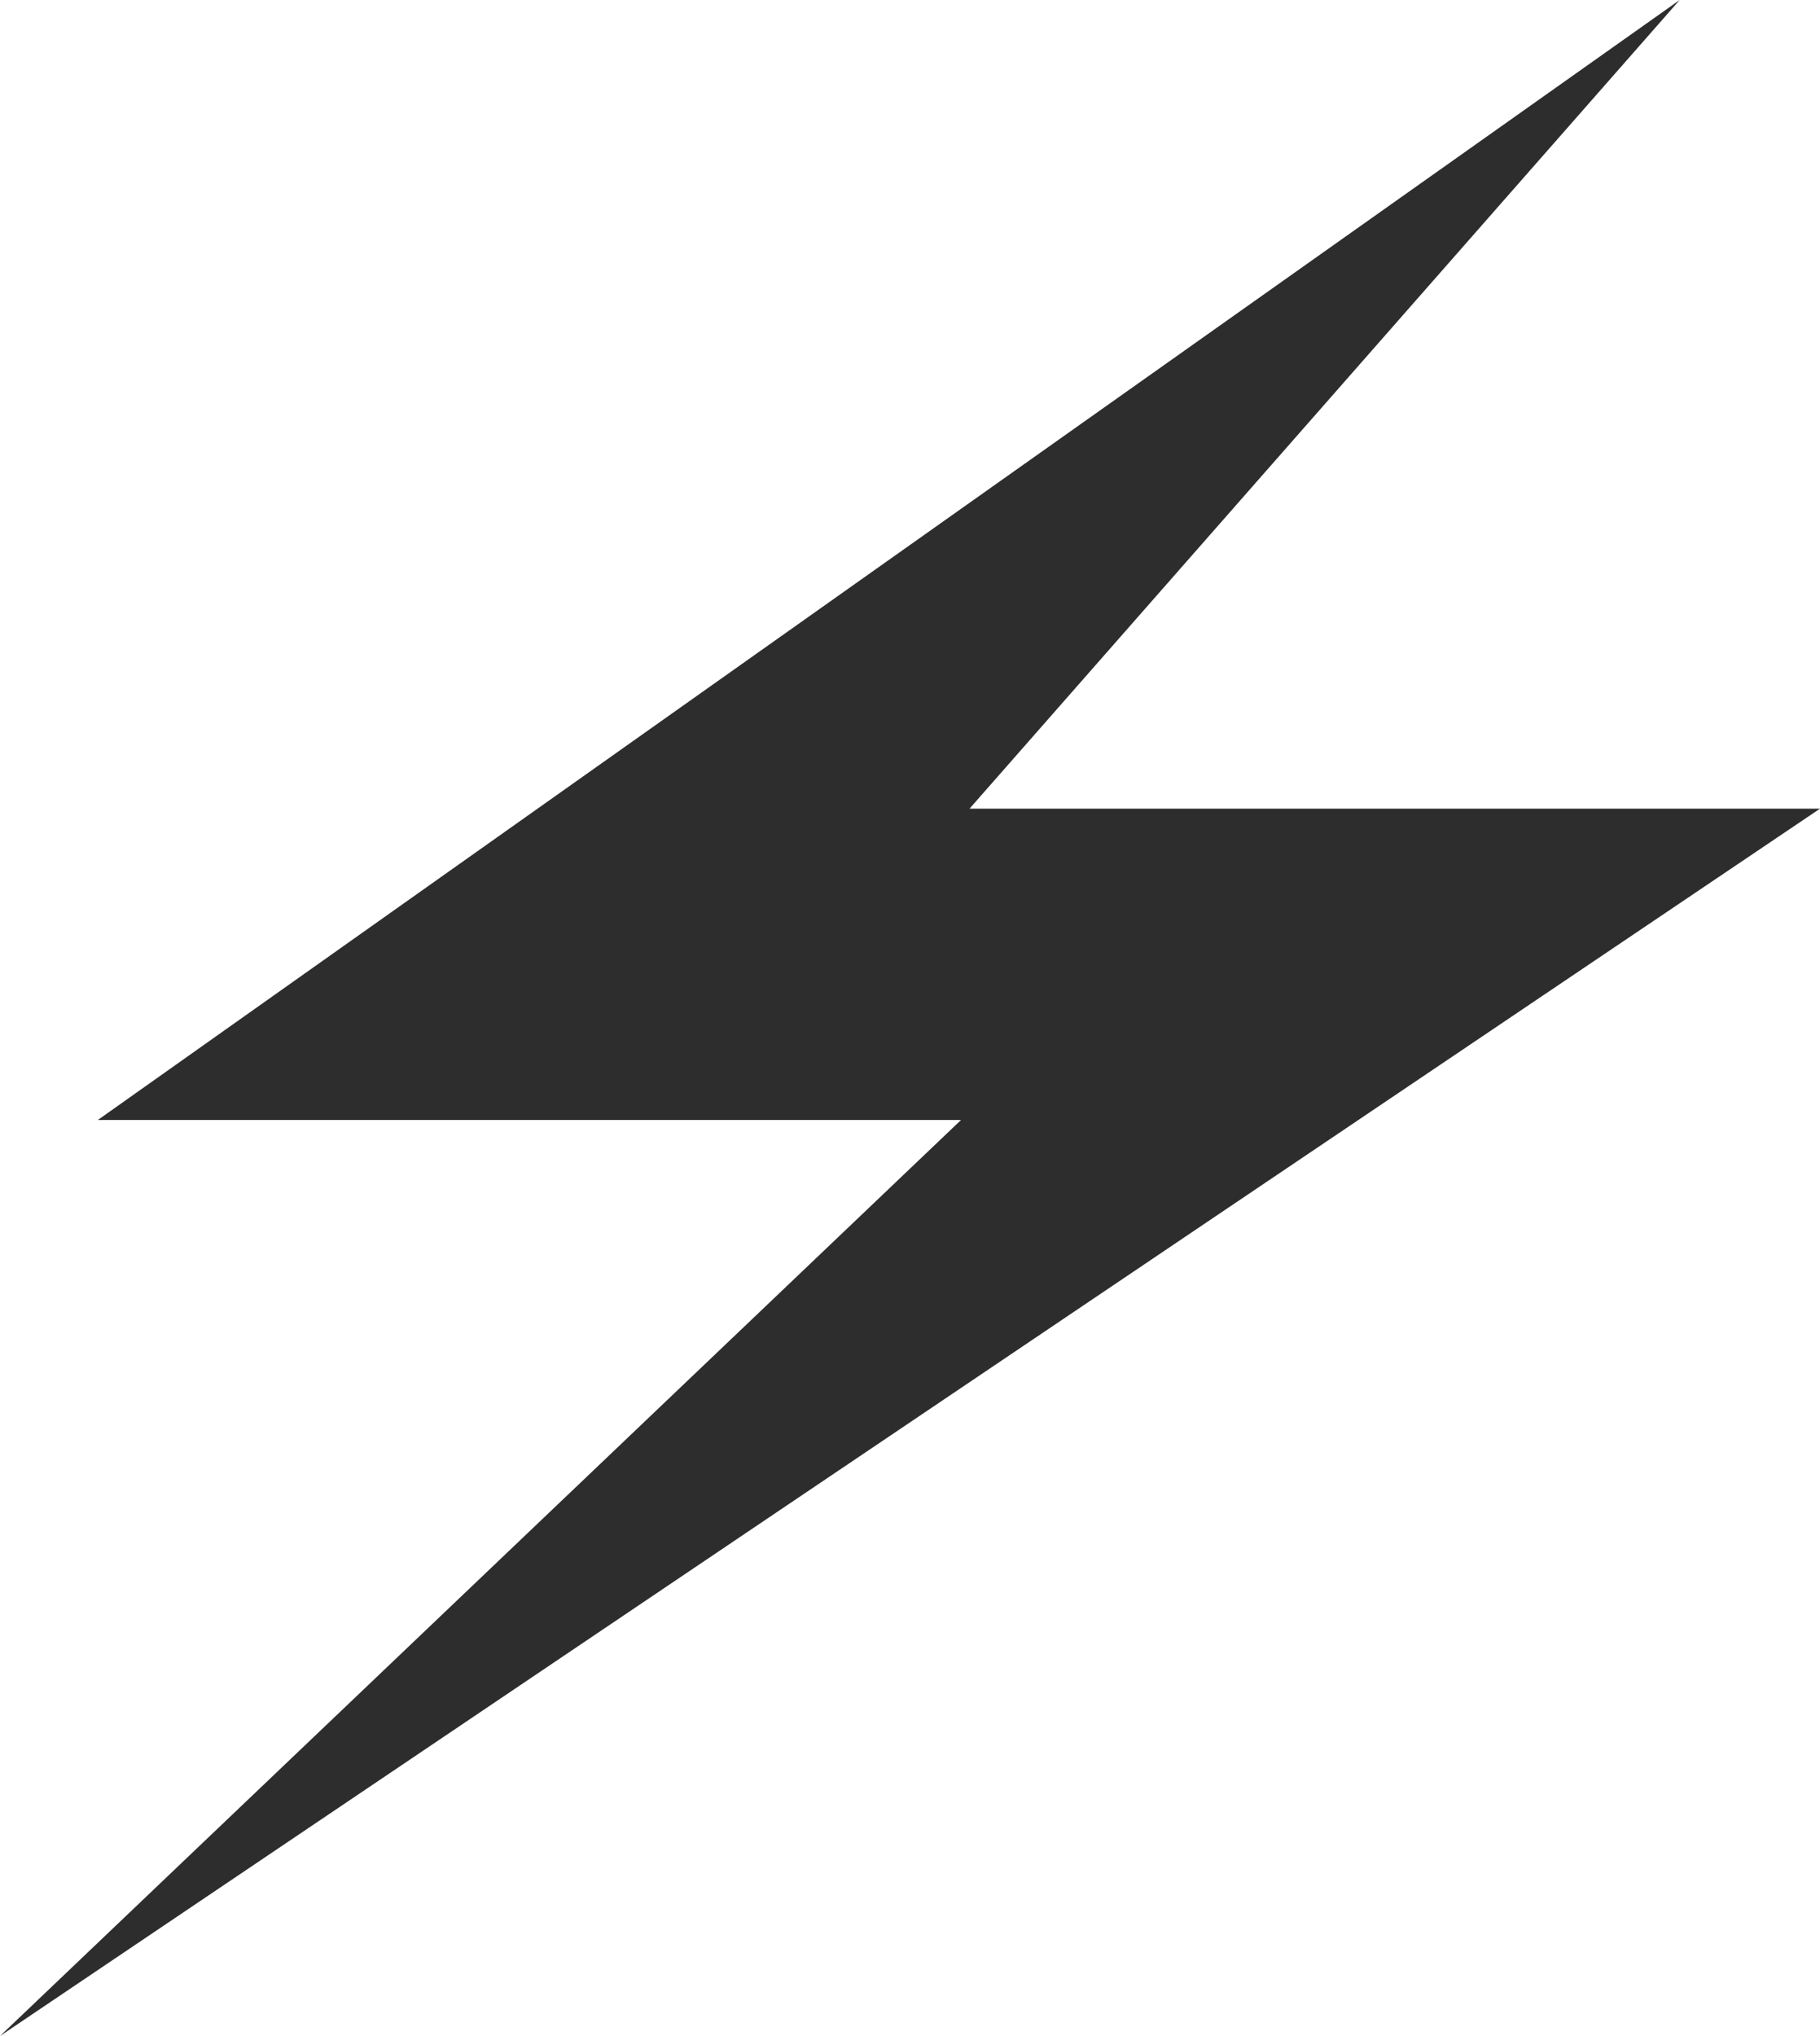 <?xml version="1.0" encoding="UTF-8" standalone="no"?>
<!-- Created with Inkscape (http://www.inkscape.org/) -->

<svg
   version="1.1"
   id="svg1"
   width="38"
   height="42.5"
   viewBox="0 0 38 42.5"
   xmlns="http://www.w3.org/2000/svg"
   xmlns:svg="http://www.w3.org/2000/svg">
  <defs
     id="defs1" />
  <g
     id="g1"
     transform="translate(-4.015,-5.85)">
    <path
       style="display:inline;opacity:1;fill:#2d2d2d;fill-opacity:1;stroke-width:0.71"
       d="M 39.085,5.85 6.057,29.229 H 24.08 L 4.015,48.35 42.015,22.73 H 24.258 Z"
       id="path8932" />
  </g>
</svg>
